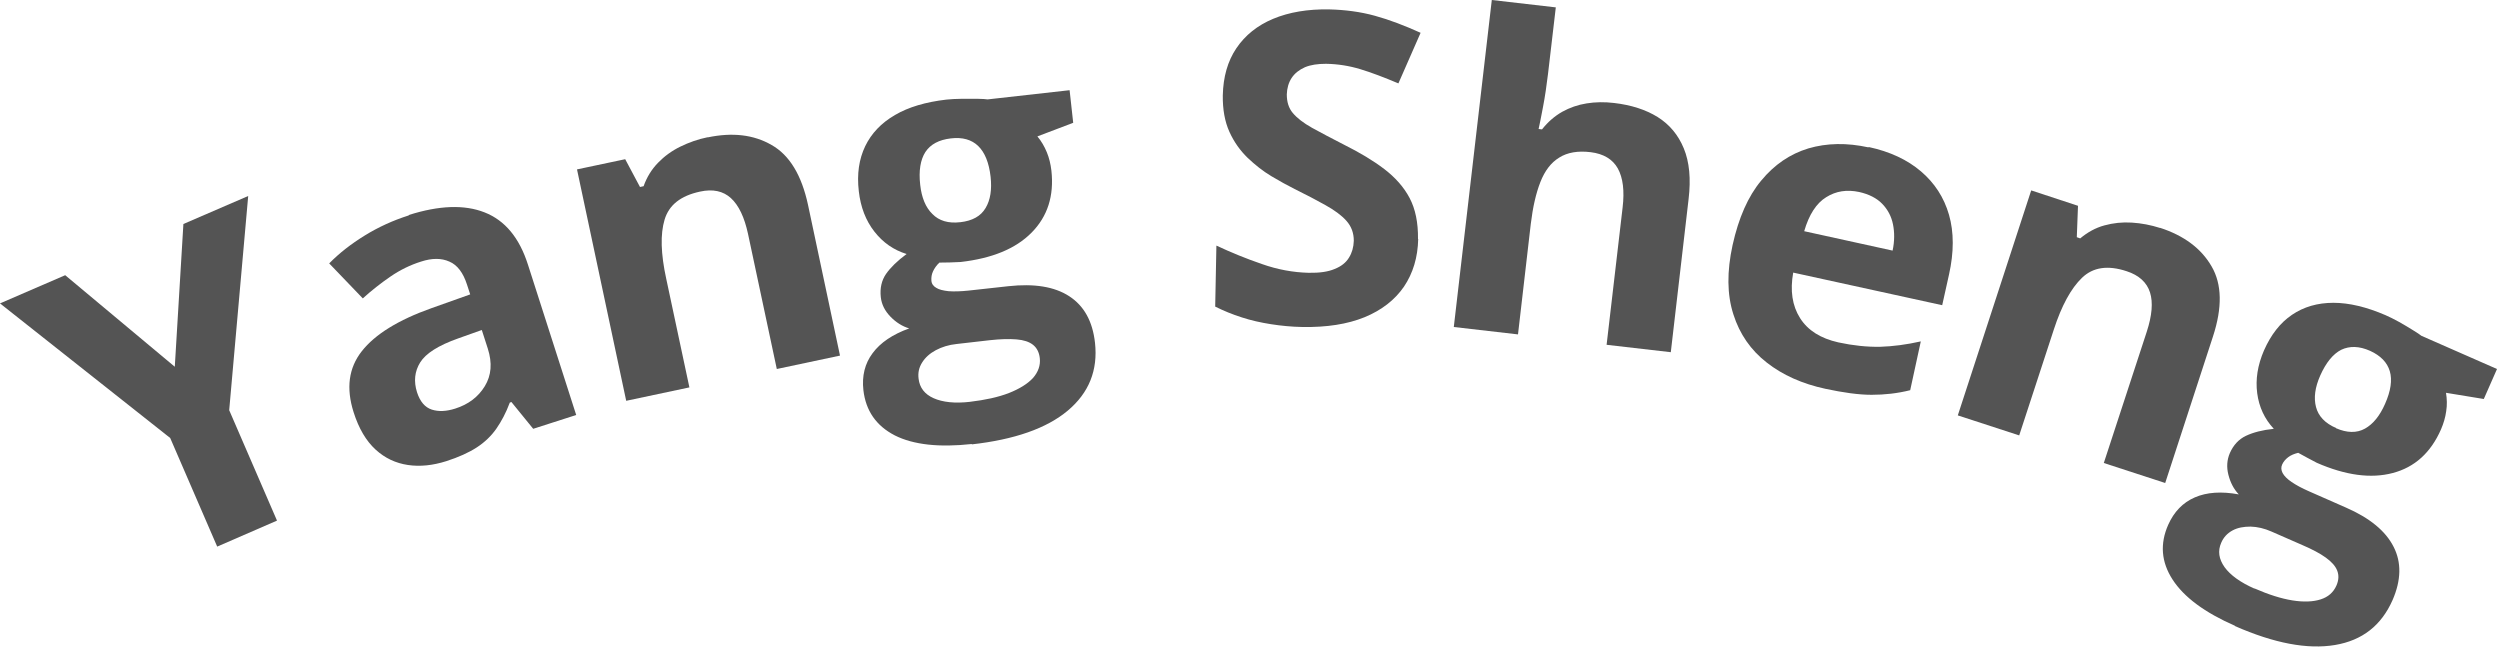 <?xml version="1.0" encoding="UTF-8"?> <svg xmlns="http://www.w3.org/2000/svg" width="125" height="33" viewBox="0 0 125 33" fill="none"><g clip-path="url(#clip0_3_20)"><path d="M8.74 18.33L9.17 11.2L12.41 9.8L11.46 20.51L13.85 26.03L10.86 27.33L8.51 21.9L0 15.17L3.26 13.76L8.73 18.33H8.74Z" fill="#545454"></path><path d="M20.44 10.75C21.95 10.27 23.22 10.22 24.23 10.62C25.25 11.02 25.97 11.89 26.4 13.24L28.81 20.75L26.66 21.44L25.57 20.1L25.49 20.13C25.3 20.64 25.07 21.07 24.82 21.43C24.57 21.79 24.24 22.11 23.84 22.37C23.44 22.63 22.93 22.86 22.31 23.06C21.64 23.27 21.01 23.34 20.4 23.25C19.79 23.16 19.25 22.91 18.78 22.48C18.31 22.05 17.94 21.43 17.68 20.61C17.3 19.41 17.43 18.4 18.09 17.56C18.75 16.72 19.91 16 21.57 15.41L23.51 14.72L23.35 14.23C23.16 13.64 22.87 13.25 22.47 13.08C22.07 12.9 21.6 12.9 21.05 13.08C20.51 13.25 20 13.5 19.52 13.83C19.04 14.16 18.58 14.52 18.14 14.92L16.46 13.17C16.96 12.66 17.55 12.2 18.23 11.78C18.91 11.36 19.65 11.02 20.44 10.77V10.75ZM24.09 16.5L22.91 16.92C21.92 17.27 21.29 17.67 21.01 18.12C20.73 18.57 20.68 19.07 20.85 19.61C21 20.08 21.25 20.37 21.59 20.48C21.93 20.59 22.32 20.57 22.76 20.43C23.42 20.22 23.91 19.85 24.24 19.31C24.57 18.77 24.62 18.15 24.39 17.43L24.09 16.5Z" fill="#545454"></path><path d="M35.38 6.87C36.62 6.61 37.68 6.73 38.58 7.25C39.48 7.76 40.08 8.76 40.4 10.24L42 17.78L38.84 18.45L37.4 11.69C37.22 10.86 36.94 10.27 36.55 9.91C36.16 9.55 35.64 9.44 35 9.58C34.03 9.79 33.45 10.25 33.23 10.98C33.01 11.71 33.04 12.69 33.31 13.93L34.47 19.37L31.31 20.04L28.85 8.47L31.26 7.96L32 9.35L32.18 9.31C32.34 8.86 32.58 8.47 32.9 8.14C33.22 7.81 33.59 7.54 34.02 7.33C34.45 7.12 34.9 6.96 35.39 6.86L35.38 6.87Z" fill="#545454"></path><path d="M48.6 22.2C46.96 22.38 45.67 22.24 44.74 21.77C43.81 21.29 43.29 20.54 43.17 19.51C43.09 18.8 43.24 18.18 43.63 17.66C44.02 17.13 44.63 16.72 45.46 16.42C45.12 16.32 44.8 16.12 44.52 15.83C44.24 15.54 44.08 15.22 44.04 14.86C43.99 14.41 44.08 14.02 44.3 13.7C44.53 13.37 44.87 13.04 45.33 12.7C44.68 12.5 44.15 12.13 43.72 11.58C43.29 11.03 43.03 10.36 42.94 9.56C42.84 8.7 42.95 7.96 43.26 7.31C43.57 6.67 44.06 6.15 44.75 5.75C45.43 5.35 46.29 5.1 47.32 4.98C47.54 4.96 47.79 4.94 48.08 4.94C48.37 4.94 48.64 4.94 48.88 4.94C49.13 4.94 49.29 4.96 49.38 4.97L53.48 4.51L53.66 6.14L51.87 6.82C52.07 7.06 52.22 7.32 52.34 7.61C52.46 7.9 52.53 8.2 52.57 8.53C52.71 9.79 52.38 10.82 51.58 11.63C50.78 12.44 49.6 12.92 48.03 13.1C47.66 13.12 47.3 13.13 46.97 13.13C46.82 13.27 46.72 13.42 46.65 13.57C46.58 13.72 46.56 13.87 46.57 14.03C46.58 14.19 46.67 14.31 46.81 14.39C46.95 14.48 47.16 14.53 47.43 14.56C47.7 14.58 48.03 14.57 48.42 14.53L50.42 14.31C51.71 14.17 52.72 14.33 53.46 14.81C54.2 15.29 54.63 16.06 54.75 17.14C54.9 18.51 54.45 19.64 53.39 20.53C52.33 21.42 50.72 21.98 48.58 22.22L48.6 22.2ZM48.5 20.09C49.26 20 49.91 19.86 50.45 19.65C50.98 19.44 51.38 19.19 51.65 18.9C51.91 18.6 52.03 18.27 51.99 17.91C51.96 17.62 51.84 17.39 51.65 17.24C51.46 17.09 51.19 17 50.83 16.97C50.48 16.94 50.03 16.95 49.49 17.01L47.83 17.2C47.44 17.24 47.09 17.35 46.79 17.51C46.49 17.67 46.26 17.88 46.11 18.12C45.95 18.37 45.89 18.64 45.93 18.94C45.98 19.38 46.23 19.71 46.68 19.91C47.13 20.11 47.74 20.18 48.51 20.09H48.5ZM48.02 11.11C48.62 11.04 49.04 10.81 49.28 10.4C49.52 10 49.6 9.48 49.53 8.84C49.45 8.13 49.24 7.62 48.91 7.3C48.58 6.98 48.12 6.85 47.54 6.92C46.95 6.99 46.53 7.21 46.27 7.6C46.02 7.99 45.93 8.54 46.01 9.24C46.08 9.88 46.28 10.37 46.62 10.7C46.95 11.04 47.42 11.18 48.01 11.11H48.02Z" fill="#545454"></path><path d="M70.91 11.95C70.89 12.87 70.65 13.66 70.2 14.33C69.74 15 69.08 15.51 68.23 15.86C67.37 16.21 66.34 16.37 65.12 16.35C64.58 16.34 64.06 16.29 63.55 16.21C63.04 16.13 62.55 16.02 62.09 15.87C61.62 15.72 61.18 15.54 60.76 15.33L60.82 12.28C61.55 12.62 62.3 12.93 63.09 13.2C63.88 13.48 64.66 13.62 65.43 13.64C65.97 13.65 66.4 13.59 66.73 13.45C67.06 13.32 67.3 13.13 67.45 12.88C67.6 12.64 67.68 12.36 67.69 12.04C67.69 11.65 67.57 11.32 67.32 11.04C67.07 10.76 66.71 10.5 66.26 10.25C65.81 10 65.3 9.73 64.73 9.45C64.37 9.27 63.99 9.06 63.57 8.81C63.15 8.56 62.76 8.25 62.38 7.89C62.01 7.53 61.7 7.1 61.47 6.59C61.24 6.08 61.13 5.47 61.14 4.77C61.16 3.85 61.38 3.06 61.82 2.41C62.26 1.76 62.87 1.27 63.66 0.94C64.45 0.61 65.39 0.45 66.46 0.47C67.26 0.49 68.03 0.59 68.75 0.79C69.48 0.99 70.23 1.28 71.03 1.64L69.92 4.17C69.21 3.87 68.58 3.63 68.02 3.46C67.46 3.29 66.89 3.2 66.3 3.19C65.89 3.19 65.54 3.24 65.25 3.36C64.96 3.49 64.74 3.66 64.58 3.9C64.43 4.13 64.35 4.41 64.34 4.72C64.34 5.09 64.43 5.4 64.64 5.65C64.85 5.9 65.17 6.15 65.6 6.39C66.03 6.63 66.57 6.91 67.21 7.24C67.99 7.63 68.66 8.03 69.21 8.45C69.76 8.87 70.19 9.35 70.48 9.9C70.77 10.45 70.91 11.13 70.9 11.95H70.91Z" fill="#545454"></path><path d="M77.79 0.37L77.4 3.7C77.33 4.28 77.25 4.83 77.15 5.35C77.05 5.87 76.98 6.24 76.93 6.45L77.1 6.47C77.4 6.09 77.74 5.8 78.11 5.59C78.49 5.38 78.89 5.24 79.33 5.17C79.77 5.1 80.22 5.09 80.71 5.15C81.56 5.25 82.28 5.48 82.88 5.85C83.47 6.22 83.91 6.74 84.19 7.42C84.47 8.1 84.55 8.94 84.43 9.95L83.54 17.61L80.33 17.24L81.13 10.38C81.23 9.54 81.15 8.89 80.89 8.42C80.63 7.96 80.18 7.69 79.54 7.61C78.9 7.53 78.37 7.62 77.96 7.88C77.55 8.13 77.24 8.54 77.02 9.1C76.8 9.66 76.64 10.36 76.54 11.19L75.9 16.72L72.69 16.35L74.59 0L77.8 0.37H77.79Z" fill="#545454"></path><path d="M93.43 7.35C94.5 7.58 95.37 7.99 96.05 8.57C96.73 9.15 97.2 9.87 97.45 10.74C97.7 11.61 97.7 12.61 97.45 13.73L97.11 15.26L89.66 13.63C89.5 14.53 89.61 15.28 90 15.9C90.39 16.52 91.03 16.92 91.92 17.12C92.66 17.28 93.35 17.35 94 17.34C94.65 17.32 95.33 17.23 96.04 17.07L95.51 19.51C94.87 19.67 94.23 19.74 93.58 19.74C92.93 19.74 92.16 19.63 91.27 19.44C90.11 19.19 89.13 18.75 88.34 18.13C87.54 17.51 86.98 16.7 86.67 15.72C86.35 14.73 86.34 13.58 86.63 12.25C86.93 10.9 87.4 9.82 88.06 9.03C88.72 8.23 89.5 7.7 90.42 7.42C91.34 7.15 92.34 7.13 93.43 7.37V7.35ZM92.96 9.6C92.35 9.47 91.8 9.55 91.31 9.86C90.82 10.16 90.45 10.73 90.21 11.56L94.63 12.53C94.73 12.06 94.73 11.62 94.65 11.22C94.57 10.82 94.39 10.48 94.11 10.19C93.84 9.91 93.45 9.71 92.96 9.6Z" fill="#545454"></path><path d="M108 11.39C109.2 11.78 110.06 12.42 110.58 13.32C111.1 14.21 111.12 15.38 110.65 16.82L108.26 24.15L105.19 23.15L107.34 16.58C107.6 15.78 107.66 15.12 107.5 14.62C107.34 14.12 106.95 13.76 106.33 13.56C105.39 13.25 104.65 13.36 104.1 13.89C103.55 14.42 103.08 15.28 102.69 16.48L100.96 21.77L97.89 20.77L101.56 9.52L103.9 10.29L103.84 11.86L104.01 11.92C104.38 11.61 104.78 11.39 105.22 11.27C105.66 11.15 106.11 11.1 106.59 11.13C107.07 11.16 107.54 11.25 108.01 11.4L108 11.39Z" fill="#545454"></path><path d="M111.75 31.29C110.24 30.63 109.2 29.86 108.63 28.98C108.06 28.1 107.99 27.19 108.41 26.24C108.7 25.59 109.14 25.13 109.74 24.87C110.34 24.61 111.07 24.56 111.94 24.72C111.69 24.46 111.52 24.13 111.42 23.74C111.32 23.35 111.35 22.99 111.49 22.66C111.67 22.25 111.94 21.96 112.3 21.79C112.66 21.62 113.12 21.5 113.69 21.44C113.23 20.95 112.95 20.35 112.86 19.66C112.77 18.97 112.88 18.26 113.2 17.52C113.55 16.73 114.01 16.14 114.6 15.74C115.19 15.34 115.88 15.14 116.67 15.14C117.46 15.14 118.33 15.35 119.28 15.76C119.48 15.85 119.71 15.96 119.96 16.1C120.21 16.24 120.44 16.38 120.65 16.51C120.86 16.64 121 16.73 121.07 16.79L124.85 18.45L124.19 19.95L122.3 19.64C122.35 19.95 122.36 20.25 122.31 20.56C122.27 20.86 122.18 21.17 122.05 21.47C121.54 22.63 120.74 23.36 119.64 23.65C118.55 23.94 117.28 23.77 115.84 23.14C115.51 22.97 115.2 22.8 114.91 22.64C114.71 22.69 114.54 22.76 114.41 22.86C114.28 22.96 114.18 23.07 114.11 23.22C114.04 23.37 114.06 23.51 114.13 23.65C114.21 23.8 114.36 23.95 114.58 24.1C114.8 24.25 115.09 24.41 115.46 24.57L117.3 25.38C118.49 25.9 119.28 26.55 119.68 27.34C120.08 28.12 120.06 29.01 119.63 30C119.07 31.27 118.12 32.02 116.75 32.25C115.38 32.48 113.72 32.17 111.74 31.3L111.75 31.29ZM112.72 29.42C113.43 29.73 114.06 29.93 114.62 30.02C115.18 30.11 115.66 30.09 116.03 29.97C116.41 29.85 116.67 29.62 116.82 29.28C116.94 29.01 116.95 28.76 116.86 28.53C116.77 28.3 116.58 28.09 116.29 27.88C116 27.67 115.6 27.46 115.11 27.25L113.58 26.58C113.22 26.42 112.87 26.34 112.53 26.33C112.19 26.33 111.89 26.38 111.63 26.52C111.37 26.66 111.18 26.86 111.06 27.14C110.88 27.55 110.94 27.95 111.23 28.36C111.52 28.76 112.02 29.12 112.72 29.43V29.42ZM116.8 21.41C117.35 21.65 117.84 21.66 118.25 21.43C118.66 21.2 118.99 20.79 119.25 20.2C119.54 19.55 119.62 19 119.49 18.56C119.36 18.12 119.03 17.78 118.5 17.54C117.96 17.3 117.48 17.29 117.06 17.49C116.65 17.7 116.3 18.13 116.01 18.78C115.75 19.37 115.68 19.89 115.8 20.35C115.92 20.81 116.25 21.16 116.8 21.4V21.41Z" fill="#545454"></path></g><defs><clipPath id="clip0_3_20"><rect width="124.86" height="32.32" fill="white"></rect></clipPath></defs></svg> 